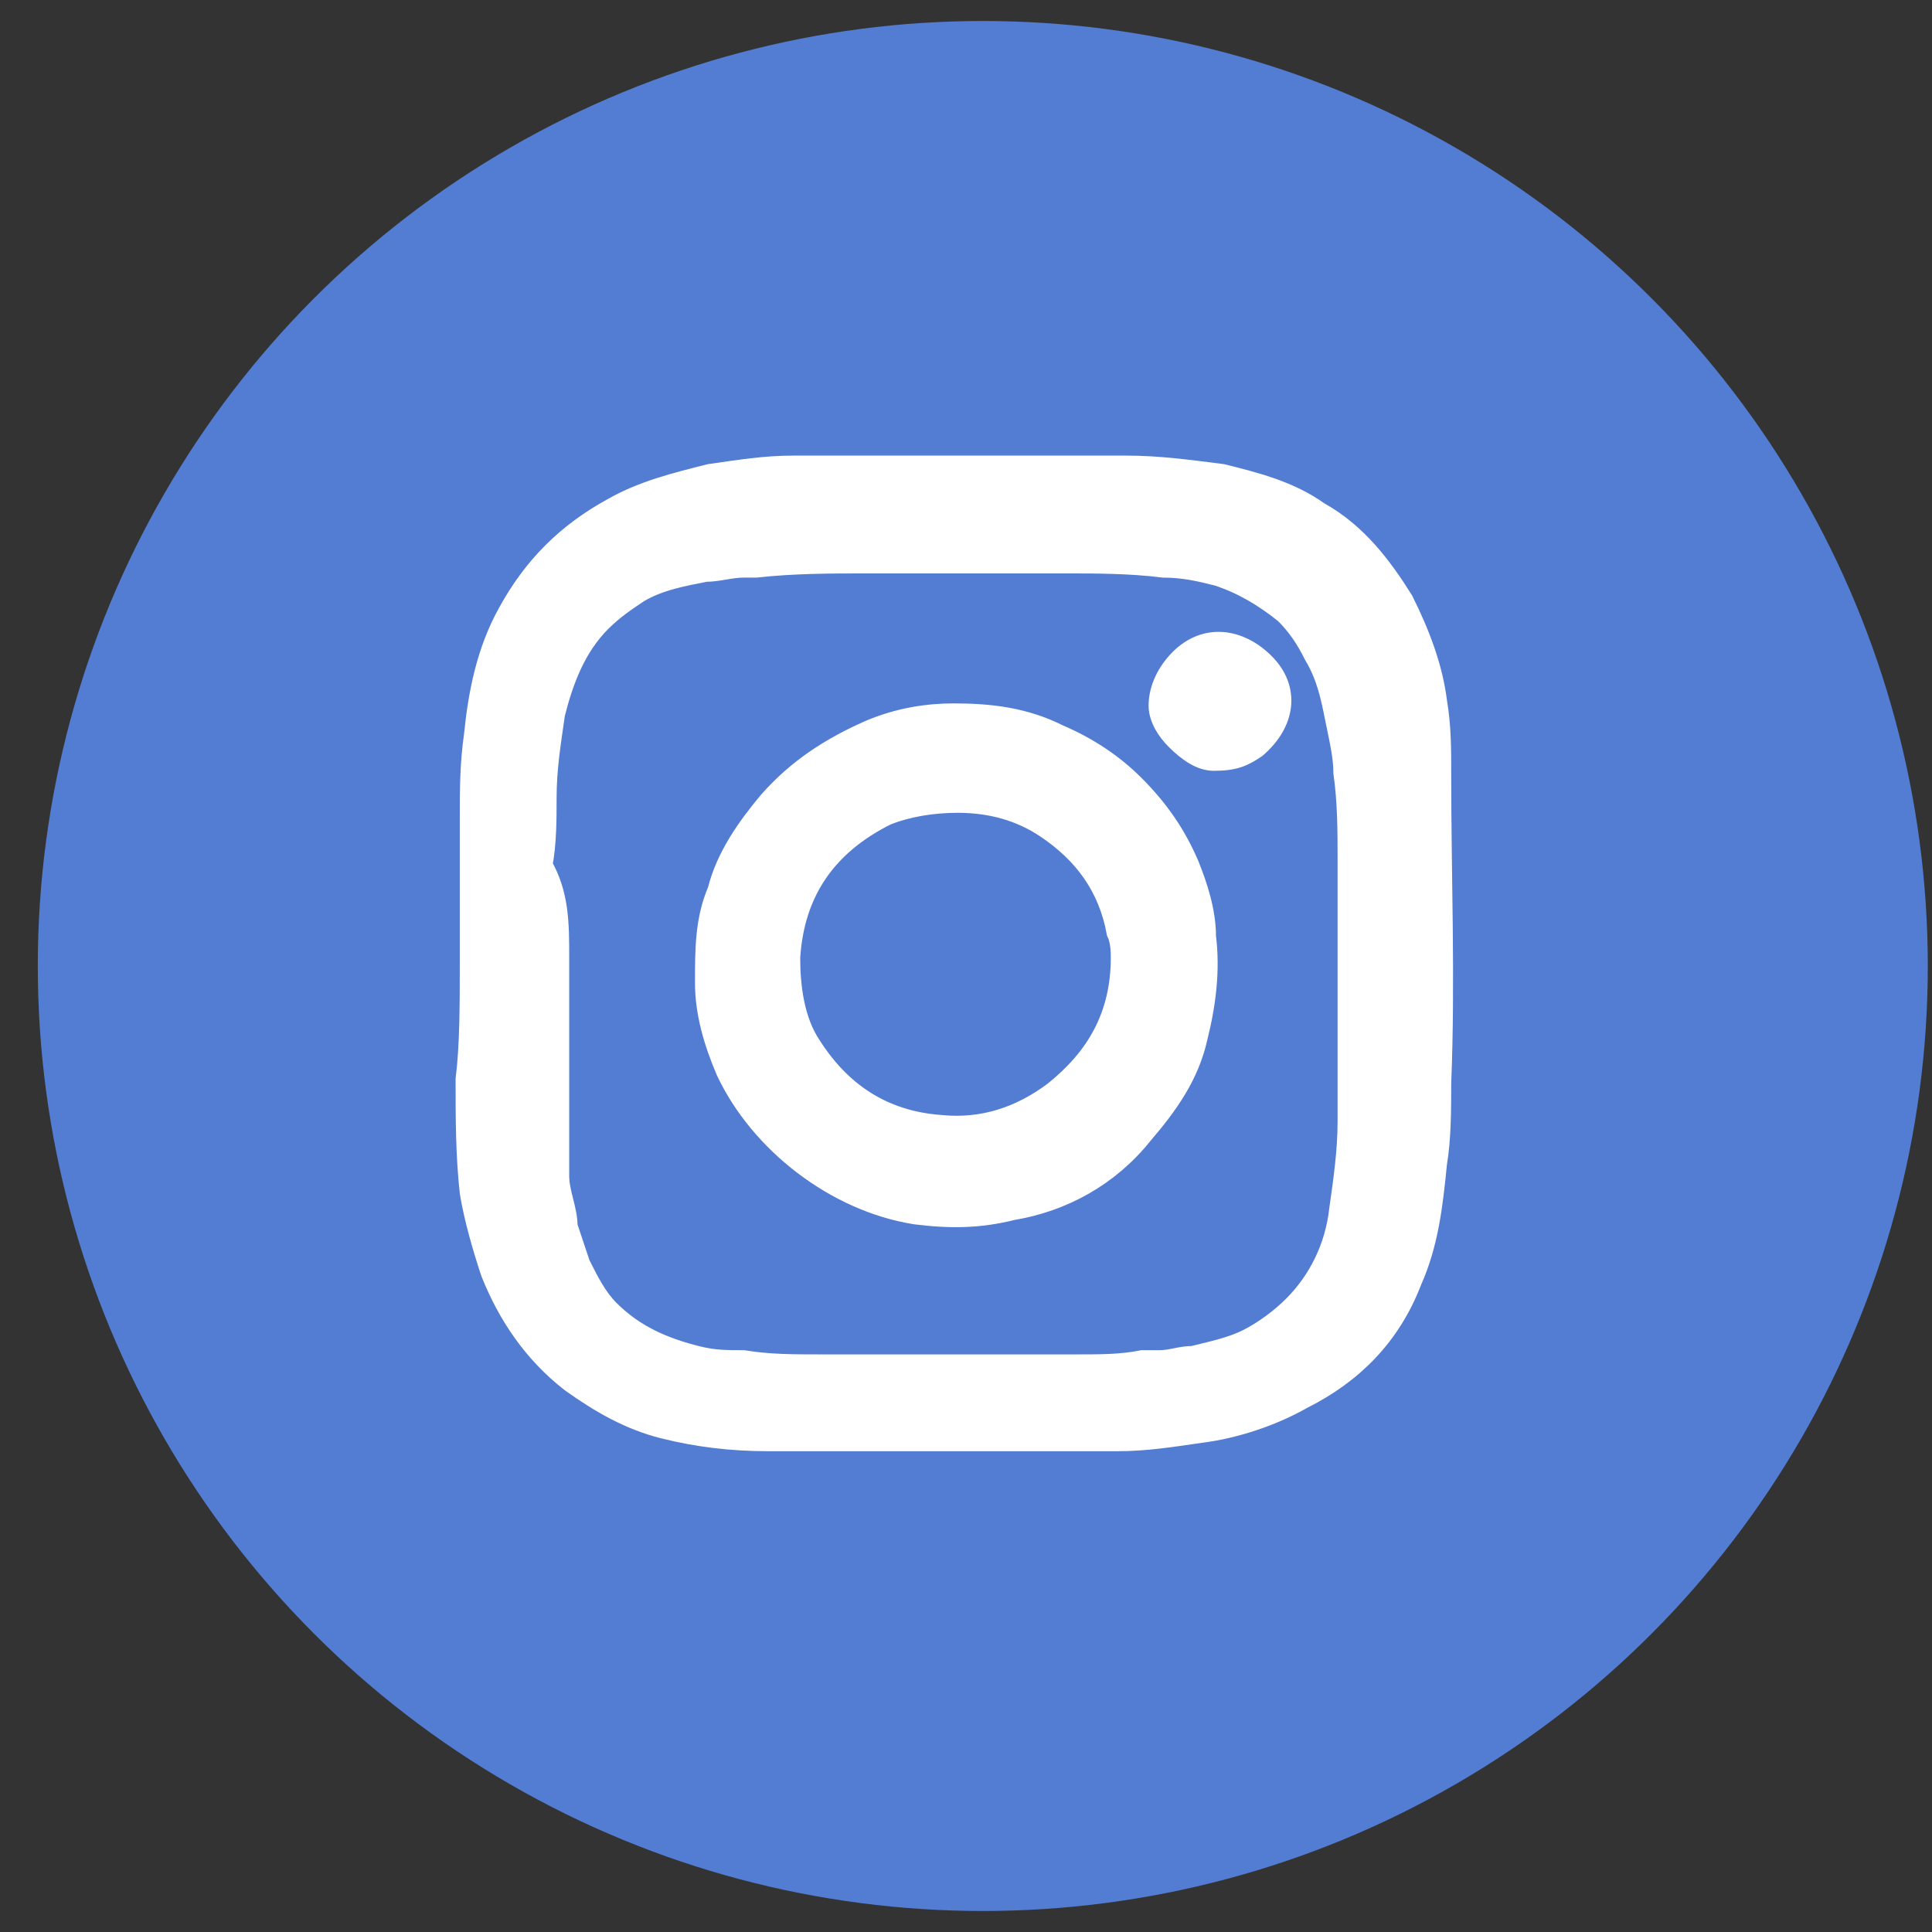 <?xml version="1.0" encoding="utf-8"?>
<!-- Generator: Adobe Illustrator 21.1.0, SVG Export Plug-In . SVG Version: 6.00 Build 0)  -->
<svg version="1.1" id="Слой_1" xmlns="http://www.w3.org/2000/svg" xmlns:xlink="http://www.w3.org/1999/xlink" x="0px" y="0px"
	 viewBox="0 0 46 46" style="enable-background:new 0 0 46 46;" xml:space="preserve">
<rect x="0" y="0" width="46" height="46" fill="#333333" stroke="none"/>
<style type="text/css">
	.st0{fill:#527DD3;}
	.st1{fill:#FFFFFF;stroke:#FFFFFF;stroke-width:0.505;stroke-miterlimit:10;}
</style>
<g>
	<circle class="st0" cx="23.4" cy="23" r="22.5"/>
	<path class="st1" d="M11.2,22.9c0-1.1,0-2.3,0-3.4c0-0.7,0-1.3,0.1-2c0.1-1,0.3-2,0.8-2.9c0.6-1.1,1.4-1.9,2.5-2.5
		c0.7-0.4,1.5-0.6,2.3-0.8c0.7-0.1,1.3-0.2,2-0.2c1.5,0,2.9,0,4.4,0c1.2,0,2.3,0,3.5,0c0.8,0,1.5,0.1,2.3,0.2
		c0.8,0.2,1.6,0.4,2.3,0.9c0.9,0.5,1.5,1.3,2,2.1c0.4,0.8,0.7,1.6,0.8,2.4c0.1,0.6,0.1,1.1,0.1,1.7c0,2.5,0.1,4.9,0,7.4
		c0,0.6,0,1.3-0.1,1.9c-0.1,1-0.2,1.9-0.6,2.8c-0.5,1.3-1.4,2.2-2.6,2.8c-0.7,0.4-1.6,0.7-2.4,0.8c-0.7,0.1-1.3,0.2-2,0.2
		c-1.9,0-3.8,0-5.7,0c-0.9,0-1.8,0-2.6,0c-0.9,0-1.7-0.1-2.5-0.3c-0.8-0.2-1.5-0.6-2.2-1.1c-0.9-0.7-1.5-1.6-1.9-2.6
		c-0.2-0.6-0.4-1.3-0.5-1.9c-0.1-0.9-0.1-1.8-0.1-2.7C11.2,24.9,11.2,23.9,11.2,22.9C11.2,22.9,11.2,22.9,11.2,22.9z M13.3,22.8
		L13.3,22.8c0,1.2,0,2.5,0,3.7c0,0.4,0,0.7,0,1.1c0,0.1,0,0.3,0,0.4c0,0.4,0.2,0.8,0.2,1.2c0.1,0.3,0.2,0.6,0.3,0.9
		c0.2,0.4,0.4,0.8,0.7,1.1c0.6,0.6,1.3,0.9,2.1,1.1c0.4,0.1,0.7,0.1,1.1,0.1c0.6,0.1,1.2,0.1,1.8,0.1c2.1,0,4.2,0,6.2,0
		c0.5,0,1,0,1.5-0.1c0.1,0,0.3,0,0.4,0c0.3,0,0.5-0.1,0.8-0.1c0.4-0.1,0.9-0.2,1.3-0.4c0.4-0.2,0.8-0.5,1.1-0.8
		c0.6-0.6,1-1.4,1.1-2.3c0.1-0.7,0.2-1.4,0.2-2.1c0-0.5,0-0.9,0-1.4c0-1.6,0-3.2,0-4.8c0-0.7,0-1.4-0.1-2.1c0-0.4-0.1-0.8-0.2-1.3
		c-0.1-0.5-0.2-1-0.5-1.5c-0.2-0.4-0.4-0.7-0.7-1c-0.5-0.4-1-0.7-1.6-0.9c-0.4-0.1-0.8-0.2-1.3-0.2c-0.8-0.1-1.6-0.1-2.4-0.1
		c-1.5,0-3,0-4.6,0c-0.9,0-1.8,0-2.7,0.1c-0.1,0-0.2,0-0.3,0c-0.3,0-0.6,0.1-0.9,0.1c-0.5,0.1-1.1,0.2-1.6,0.5
		c-0.3,0.2-0.6,0.4-0.9,0.7c-0.6,0.6-0.9,1.4-1.1,2.2c-0.1,0.7-0.2,1.3-0.2,2c0,0.5,0,1.1-0.1,1.6C13.3,21.3,13.3,22,13.3,22.8z"/>
	<path class="st1" d="M22.7,17c0.9,0,1.7,0.1,2.5,0.5c0.7,0.3,1.3,0.7,1.8,1.2c0.6,0.6,1,1.2,1.3,1.9c0.2,0.5,0.4,1.1,0.4,1.7
		c0.1,0.8,0,1.6-0.2,2.4c-0.2,0.9-0.7,1.6-1.3,2.3c-0.8,1-1.9,1.6-3.1,1.8c-0.8,0.2-1.5,0.2-2.3,0.1c-1.9-0.3-3.7-1.7-4.5-3.4
		c-0.3-0.7-0.5-1.4-0.5-2.1c0-0.8,0-1.5,0.3-2.2c0.2-0.8,0.7-1.5,1.2-2.1c0.7-0.8,1.5-1.3,2.4-1.7C21.4,17.1,22.1,17,22.7,17z
		 M26.7,22.8c0-0.1,0-0.4-0.1-0.6c-0.2-1.1-0.8-1.9-1.7-2.5c-0.6-0.4-1.3-0.6-2.1-0.6c-0.6,0-1.2,0.1-1.7,0.3
		c-1.4,0.7-2.2,1.8-2.3,3.4c0,0.7,0.1,1.5,0.5,2.1c0.7,1.1,1.7,1.8,3.1,1.9c1,0.1,1.9-0.2,2.7-0.8C26.1,25.2,26.7,24.2,26.7,22.8z"
		/>
	<path class="st1" d="M28.9,18.1c-0.3,0-0.6-0.2-0.9-0.5c-0.2-0.2-0.4-0.5-0.4-0.8c0-0.4,0.2-0.8,0.5-1.1c0.6-0.6,1.4-0.5,2,0.1
		c0.6,0.6,0.5,1.4-0.2,2C29.6,18,29.4,18.1,28.9,18.1z"/>
</g>
</svg>
